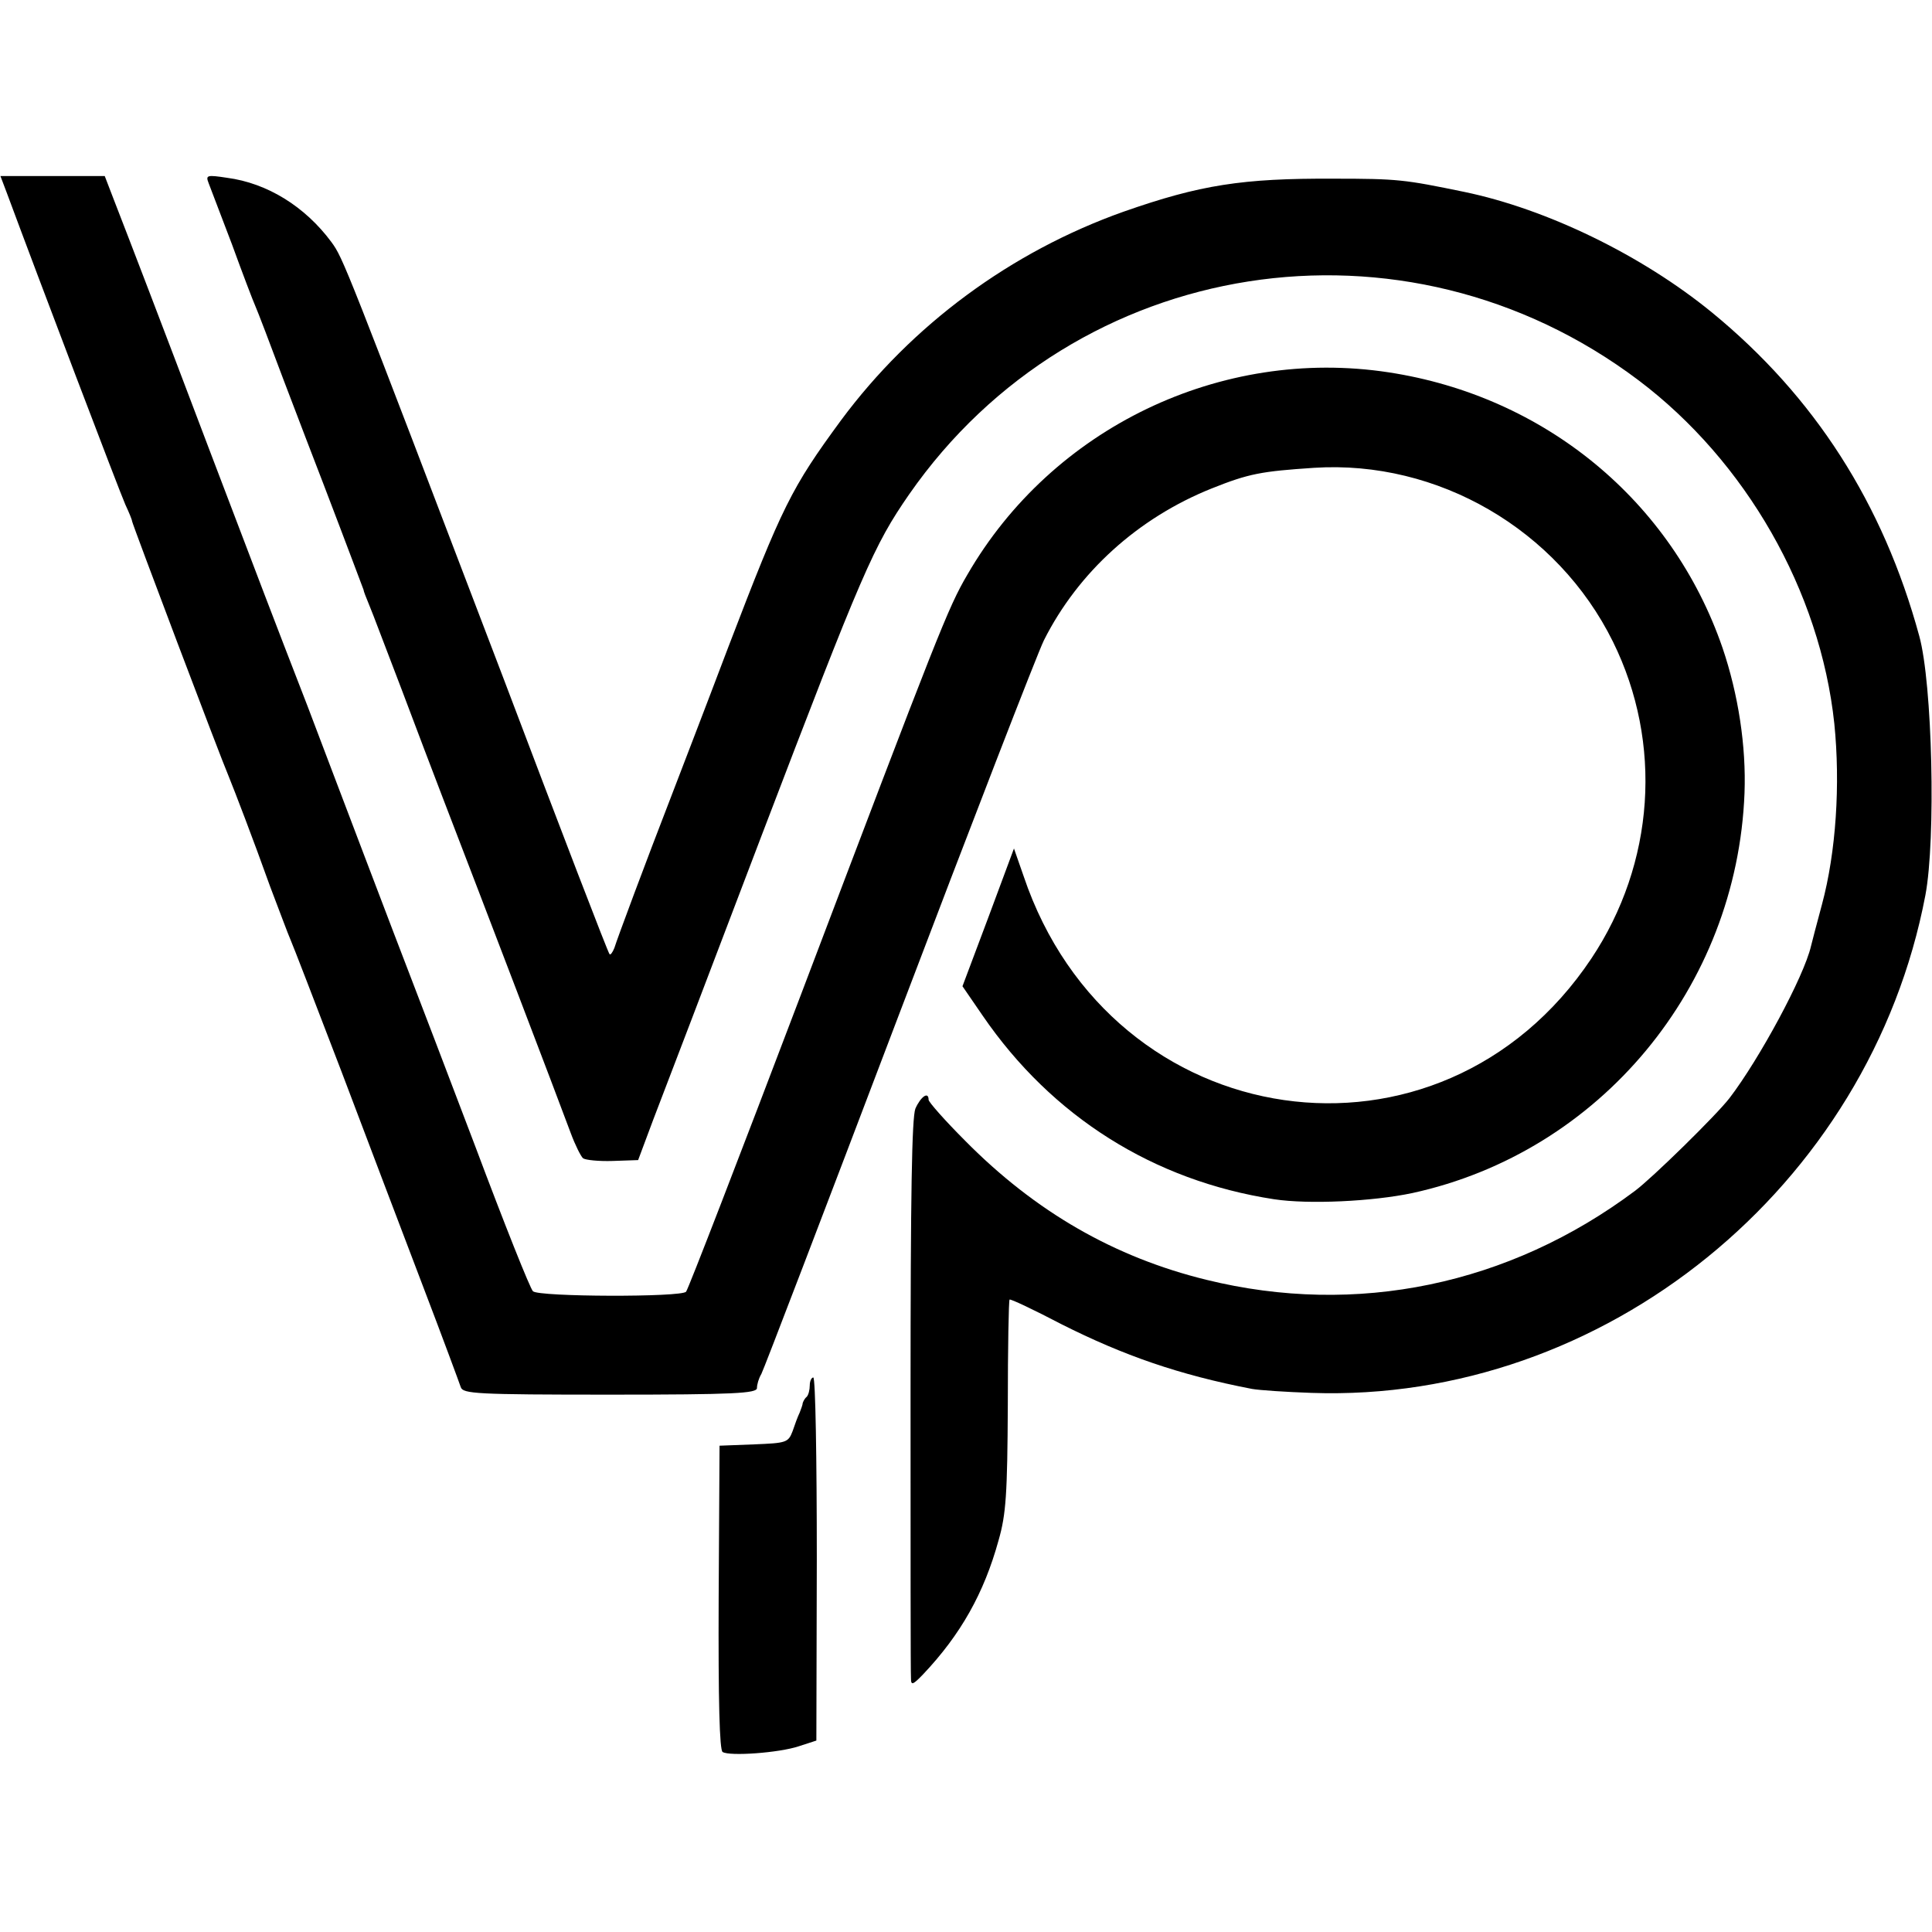 <?xml version="1.0" standalone="no"?>
<!DOCTYPE svg PUBLIC "-//W3C//DTD SVG 20010904//EN"
 "http://www.w3.org/TR/2001/REC-SVG-20010904/DTD/svg10.dtd">
<svg version="1.0" xmlns="http://www.w3.org/2000/svg"
 width="439pt" height="439pt" viewBox="0 0 439 439"
 preserveAspectRatio="xMidYMid meet">
<g transform="translate(0,439) scale(0.1,-0.1)"
fill="#000000" stroke="none">
<path d="M15 3953 c73 -197 257 -681 270 -710 8 -17 15 -34 15 -37 0 -5 201
-537 220 -581 13 -32 55 -141 94 -250 21 -55 41 -109 46 -120 5 -11 57 -146
116 -300 58 -154 142 -374 186 -490 44 -115 82 -218 85 -227 5 -15 34 -17 339
-17 284 0 334 3 334 15 0 8 4 22 10 32 5 9 145 375 311 812 166 437 315 822
331 855 78 155 214 278 381 345 85 34 113 39 233 47 281 18 553 -140 679 -395
114 -231 95 -504 -49 -720 -343 -514 -1090 -406 -1290 187 l-22 63 -58 -156
-59 -157 46 -67 c157 -229 388 -375 662 -417 79 -12 224 -5 314 14 427 93 738
468 755 909 4 106 -14 224 -50 330 -115 334 -404 572 -759 626 -381 58 -764
-126 -957 -460 -44 -75 -65 -129 -378 -954 -139 -366 -256 -669 -261 -675 -9
-13 -336 -12 -348 1 -6 5 -65 153 -131 329 -67 176 -132 347 -145 380 -13 33
-60 157 -105 275 -45 118 -104 274 -131 345 -83 214 -103 267 -224 585 -114
301 -177 465 -217 568 l-20 52 -119 0 -118 0 14 -37z"/>
<path d="M474 3974 c4 -10 28 -73 53 -139 24 -66 48 -129 53 -140 5 -11 34
-87 65 -170 31 -82 72 -188 90 -235 57 -149 89 -235 91 -240 0 -3 6 -18 13
-35 7 -16 39 -102 73 -190 33 -88 75 -198 93 -245 102 -265 256 -668 292 -765
10 -27 23 -53 28 -57 6 -4 36 -7 67 -6 l58 2 34 91 c19 49 130 340 246 645
230 602 255 660 336 777 378 543 1125 660 1657 259 244 -184 413 -479 445
-780 14 -138 4 -292 -28 -411 -12 -44 -23 -87 -25 -95 -16 -69 -117 -256 -185
-345 -30 -39 -176 -182 -215 -211 -286 -214 -633 -286 -974 -202 -208 51 -388
154 -548 316 -46 46 -83 88 -83 93 0 20 -18 7 -30 -20 -8 -21 -11 -190 -11
-652 0 -343 0 -633 1 -643 0 -16 4 -15 28 10 85 90 138 184 171 304 17 59 20
105 21 307 0 130 2 238 4 240 2 2 55 -23 118 -56 141 -71 267 -115 433 -147
17 -3 77 -7 135 -9 665 -23 1269 468 1395 1131 24 127 16 481 -14 589 -82 301
-238 544 -471 735 -159 130 -375 235 -563 274 -136 28 -150 30 -297 30 -207 1
-303 -14 -477 -75 -256 -91 -481 -257 -642 -474 -113 -154 -133 -194 -256
-515 -53 -140 -112 -293 -130 -340 -57 -147 -123 -324 -129 -344 -4 -10 -9
-17 -11 -14 -3 2 -111 283 -240 624 -362 949 -365 957 -392 994 -60 81 -146
134 -237 146 -46 7 -49 6 -42 -12z"/>
<path d="M1840 1242 c0 -10 -3 -22 -7 -26 -5 -4 -8 -11 -9 -14 0 -4 -4 -14 -7
-22 -4 -8 -11 -27 -16 -42 -10 -26 -14 -27 -88 -30 l-78 -3 -2 -345 c-1 -237
2 -347 9 -351 16 -10 128 -2 173 13 l40 13 1 413 c0 226 -3 412 -8 412 -4 0
-8 -8 -8 -18z"/>
</g>
</svg>

